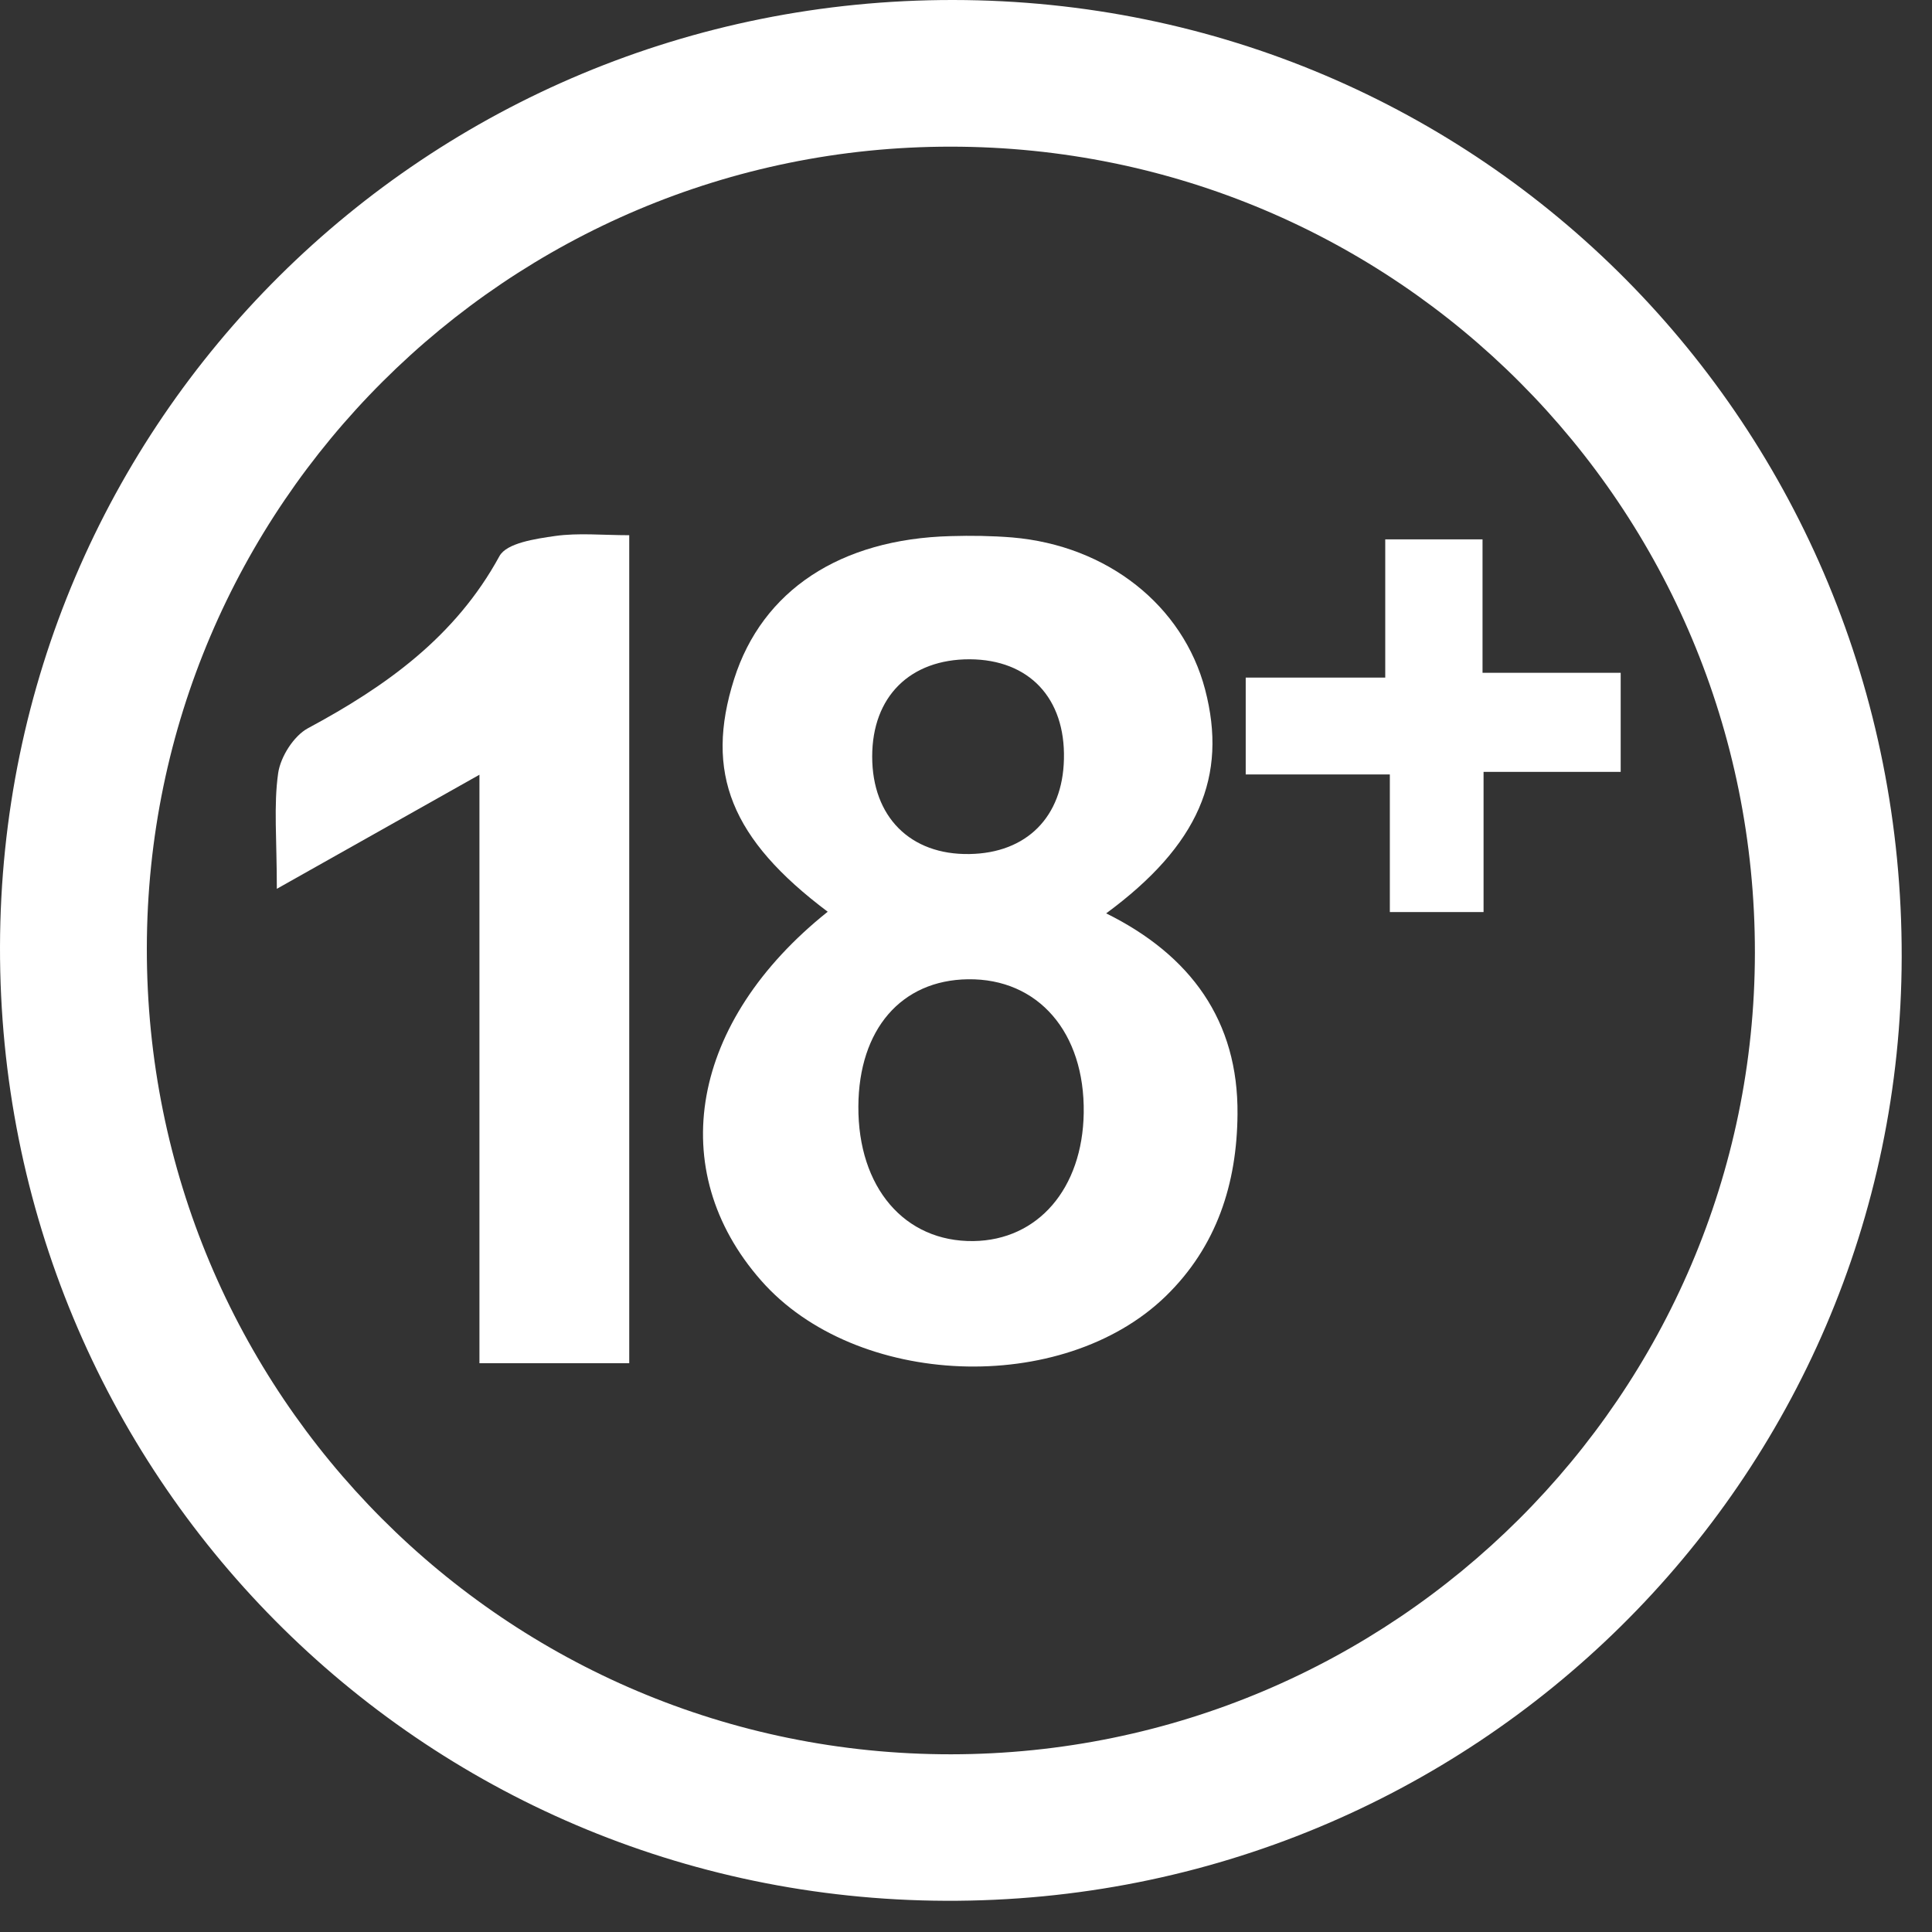 <svg width="45" height="45" viewBox="0 0 45 45" fill="none" xmlns="http://www.w3.org/2000/svg">
<rect x="0" y="0" width="45" height="45" fill="#333333" stroke="none"/>
<g clip-path="url(#clip0)">
<path d="M5.86017e-05 22.047C0.028 9.809 9.923 -0.014 22.206 1.46479e-05C34.506 0.014 44.319 9.916 44.294 22.293C44.27 34.489 34.309 44.322 22.026 44.273C9.781 44.225 -0.028 34.33 5.86017e-05 22.047ZM40.875 22.196C40.885 11.801 32.517 3.416 22.14 3.416C11.822 3.413 3.434 11.78 3.42 22.081C3.406 32.469 11.784 40.868 22.154 40.861C32.476 40.85 40.864 32.486 40.875 22.196Z" fill="white"/>
<path d="M19.279 21.236C17.027 19.545 16.407 18 17.099 15.817C17.754 13.755 19.566 12.553 22.148 12.487C22.622 12.473 23.101 12.48 23.575 12.518C25.793 12.706 27.556 14.105 28.069 16.059C28.599 18.083 27.92 19.687 25.765 21.274C27.733 22.248 28.845 23.776 28.824 25.955C28.811 27.566 28.343 29.032 27.154 30.189C24.75 32.524 19.93 32.334 17.727 29.825C15.461 27.247 16.084 23.786 19.279 21.236ZM19.993 25.768C19.982 27.656 21.067 28.928 22.674 28.907C24.178 28.886 25.214 27.684 25.242 25.924C25.27 24.046 24.181 22.788 22.546 22.809C20.99 22.83 20.003 23.977 19.993 25.768ZM22.588 15.356C21.195 15.353 20.315 16.226 20.315 17.622C20.315 19.025 21.202 19.916 22.581 19.892C23.911 19.871 24.753 19.029 24.781 17.681C24.816 16.261 23.97 15.363 22.588 15.356Z" fill="white"/>
<path d="M14.656 12.466C14.656 18.953 14.656 25.325 14.656 31.752C13.502 31.752 12.432 31.752 11.167 31.752C11.167 27.195 11.167 22.653 11.167 18.045C9.566 18.946 8.139 19.75 6.448 20.702C6.448 19.538 6.372 18.759 6.479 18.007C6.535 17.626 6.84 17.144 7.169 16.964C8.988 15.987 10.606 14.836 11.632 12.955C11.798 12.647 12.473 12.55 12.931 12.484C13.475 12.408 14.036 12.466 14.656 12.466Z" fill="white"/>
<path d="M34.531 12.563C34.531 13.62 34.531 14.563 34.531 15.671C35.629 15.671 36.637 15.671 37.749 15.671C37.749 16.5 37.749 17.165 37.749 17.979C36.738 17.979 35.719 17.979 34.555 17.979C34.555 19.136 34.555 20.151 34.555 21.243C33.775 21.243 33.145 21.243 32.372 21.243C32.372 20.245 32.372 19.226 32.372 18.038C31.187 18.038 30.134 18.038 29.015 18.038C29.015 17.234 29.015 16.6 29.015 15.782C30.054 15.782 31.104 15.782 32.265 15.782C32.265 14.625 32.265 13.645 32.265 12.563C33.041 12.563 33.703 12.563 34.531 12.563Z" fill="white"/>
</g>
<defs>
<clipPath id="clip0">
<rect width="44.294" height="44.273" fill="white"/>
</clipPath>
</defs>
</svg>
